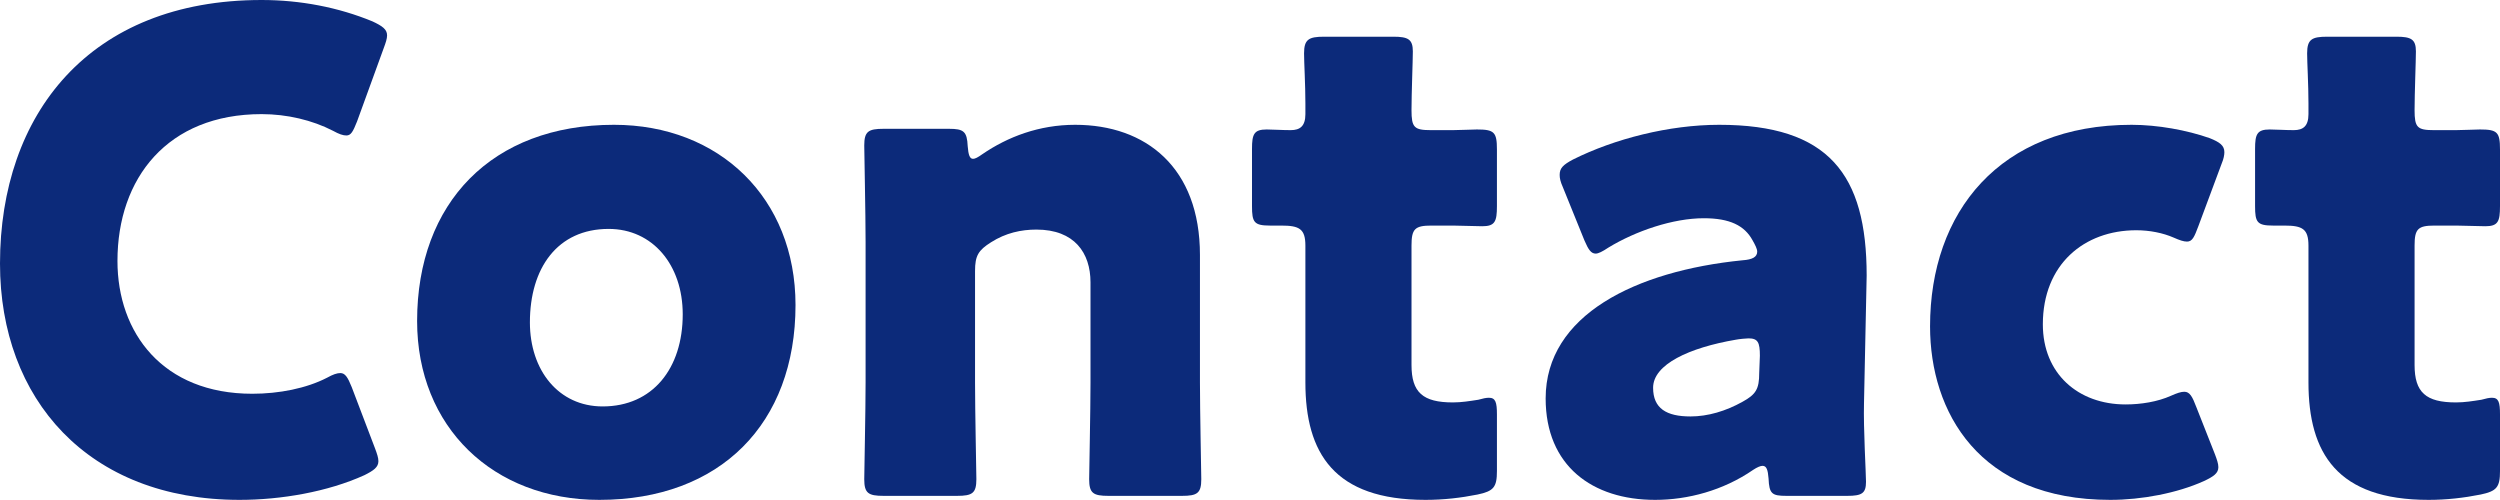 <?xml version="1.0" encoding="UTF-8"?>
<svg id="_レイヤー_2" data-name="レイヤー 2" xmlns="http://www.w3.org/2000/svg" viewBox="0 0 112.38 22.47">
  <defs>
    <style>
      .cls-1 {
        fill: #0c2a7a;
      }
    </style>
  </defs>
  <g id="_レイヤー_1-2" data-name="レイヤー 1">
    <g>
      <path class="cls-1" d="m17.01,20.73c0,.27-.21.42-.63.63-1.65.75-3.75,1.11-5.61,1.11C3.96,22.47,0,17.94,0,11.85,0,5.13,4.02,0,11.76,0c1.74,0,3.45.33,4.98.96.45.21.66.36.66.63,0,.15-.06.33-.15.57l-1.2,3.3c-.18.45-.27.63-.48.63-.15,0-.33-.06-.6-.21-.93-.48-2.07-.75-3.21-.75-4.23,0-6.48,2.88-6.48,6.6,0,3.24,2.04,5.97,6.06,5.97,1.2,0,2.43-.24,3.36-.72.27-.15.45-.21.6-.21.21,0,.33.18.51.63l1.05,2.76c.09.24.15.42.15.57Z"/>
      <path class="cls-1" d="m35.76,13.71c0,5.34-3.39,8.76-8.82,8.76-4.77,0-8.19-3.27-8.19-8.04,0-5.31,3.36-8.82,8.85-8.82,4.74,0,8.16,3.3,8.16,8.1Zm-11.94.78c0,2.16,1.29,3.78,3.27,3.78,2.25,0,3.6-1.71,3.6-4.14,0-2.22-1.35-3.84-3.33-3.84-2.31,0-3.54,1.77-3.54,4.2Z"/>
      <path class="cls-1" d="m43.83,17.19c0,1.23.06,4.14.06,4.35,0,.63-.18.75-.87.75h-3.3c-.69,0-.87-.12-.87-.75,0-.21.06-3.12.06-4.35v-6.3c0-1.23-.06-4.14-.06-4.35,0-.63.18-.75.87-.75h2.94c.66,0,.81.12.84.78.03.39.09.57.24.57.09,0,.21-.06.42-.21,1.14-.78,2.55-1.32,4.17-1.32,3.18,0,5.61,1.92,5.61,5.85v5.73c0,1.23.06,4.14.06,4.35,0,.63-.18.75-.87.75h-3.3c-.69,0-.87-.12-.87-.75,0-.21.06-3.12.06-4.35v-4.5c0-1.32-.72-2.37-2.43-2.37-.69,0-1.38.15-2.04.57-.57.36-.72.6-.72,1.29v5.01Z"/>
      <path class="cls-1" d="m67.29,21.18c0,.72-.15.9-.87,1.05-.75.15-1.53.24-2.34.24-4.11,0-5.4-2.1-5.4-5.28v-6.15c0-.75-.27-.9-1.08-.9h-.51c-.72,0-.81-.15-.81-.87v-2.58c0-.66.09-.87.66-.87.27,0,.69.03,1.08.03.42,0,.66-.18.66-.72v-.48c0-.84-.06-1.86-.06-2.25,0-.63.21-.75.9-.75h3.12c.66,0,.87.12.87.66,0,.39-.06,1.92-.06,2.64,0,.78.12.9.87.9h.99c.33,0,.84-.03,1.08-.03.78,0,.9.12.9.9v2.55c0,.69-.09.9-.66.9-.39,0-.93-.03-1.32-.03h-.96c-.75,0-.9.15-.9.9v5.37c0,1.23.51,1.68,1.86,1.68.39,0,.75-.06,1.14-.12.21-.06.36-.09.48-.09.3,0,.36.21.36.75v2.55Z"/>
      <path class="cls-1" d="m80.31,22.29c-.66,0-.78-.09-.81-.78-.03-.39-.09-.57-.27-.57-.09,0-.24.06-.42.18-1.35.93-2.94,1.35-4.41,1.35-2.82,0-4.92-1.53-4.92-4.56,0-3.75,4.05-5.73,8.85-6.21.45-.03.66-.15.66-.39,0-.12-.09-.3-.21-.51-.36-.66-1.02-.99-2.19-.99-1.38,0-3.06.57-4.29,1.32-.27.18-.45.27-.57.27-.21,0-.33-.18-.51-.6l-.96-2.37c-.12-.27-.15-.42-.15-.57,0-.3.15-.45.6-.69,1.86-.93,4.32-1.56,6.57-1.56,4.92,0,6.63,2.22,6.63,6.78l-.12,5.73c-.03,1.14.09,3.15.09,3.54,0,.51-.18.63-.84.63h-2.73Zm-1.71-7.08c-.09,0-.42.03-.57.06-2.1.36-3.72,1.11-3.72,2.16,0,.93.6,1.29,1.68,1.29.78,0,1.59-.24,2.34-.66.6-.33.75-.57.75-1.29l.03-.78c0-.6-.09-.78-.51-.78Z"/>
      <path class="cls-1" d="m99.72,21c0,.27-.21.42-.66.63-1.2.54-2.79.84-4.2.84-5.91,0-8.1-3.96-8.1-7.8,0-5.13,3.12-9.06,9.06-9.06,1.17,0,2.49.24,3.51.6.45.18.66.33.66.63,0,.12-.03.3-.12.51l-1.05,2.82c-.18.48-.27.69-.51.69-.15,0-.33-.06-.6-.18-.48-.21-1.08-.33-1.68-.33-2.34,0-4.2,1.53-4.2,4.23,0,2.22,1.59,3.6,3.72,3.6.69,0,1.44-.12,2.04-.39.27-.12.45-.18.6-.18.24,0,.36.21.54.69l.84,2.13c.09.24.15.42.15.57Z"/>
      <path class="cls-1" d="m112.38,21.18c0,.72-.15.9-.87,1.05-.75.15-1.53.24-2.34.24-4.11,0-5.4-2.1-5.4-5.28v-6.15c0-.75-.27-.9-1.08-.9h-.51c-.72,0-.81-.15-.81-.87v-2.58c0-.66.09-.87.66-.87.27,0,.69.03,1.08.03.42,0,.66-.18.66-.72v-.48c0-.84-.06-1.86-.06-2.25,0-.63.21-.75.9-.75h3.12c.66,0,.87.12.87.66,0,.39-.06,1.92-.06,2.64,0,.78.12.9.87.9h.99c.33,0,.84-.03,1.08-.03.78,0,.9.12.9.9v2.55c0,.69-.09.9-.66.9-.39,0-.93-.03-1.32-.03h-.96c-.75,0-.9.15-.9.9v5.37c0,1.23.51,1.68,1.86,1.68.39,0,.75-.06,1.14-.12.21-.06.36-.09.48-.09.3,0,.36.21.36.75v2.55Z"/>
    </g>
  </g>
</svg>